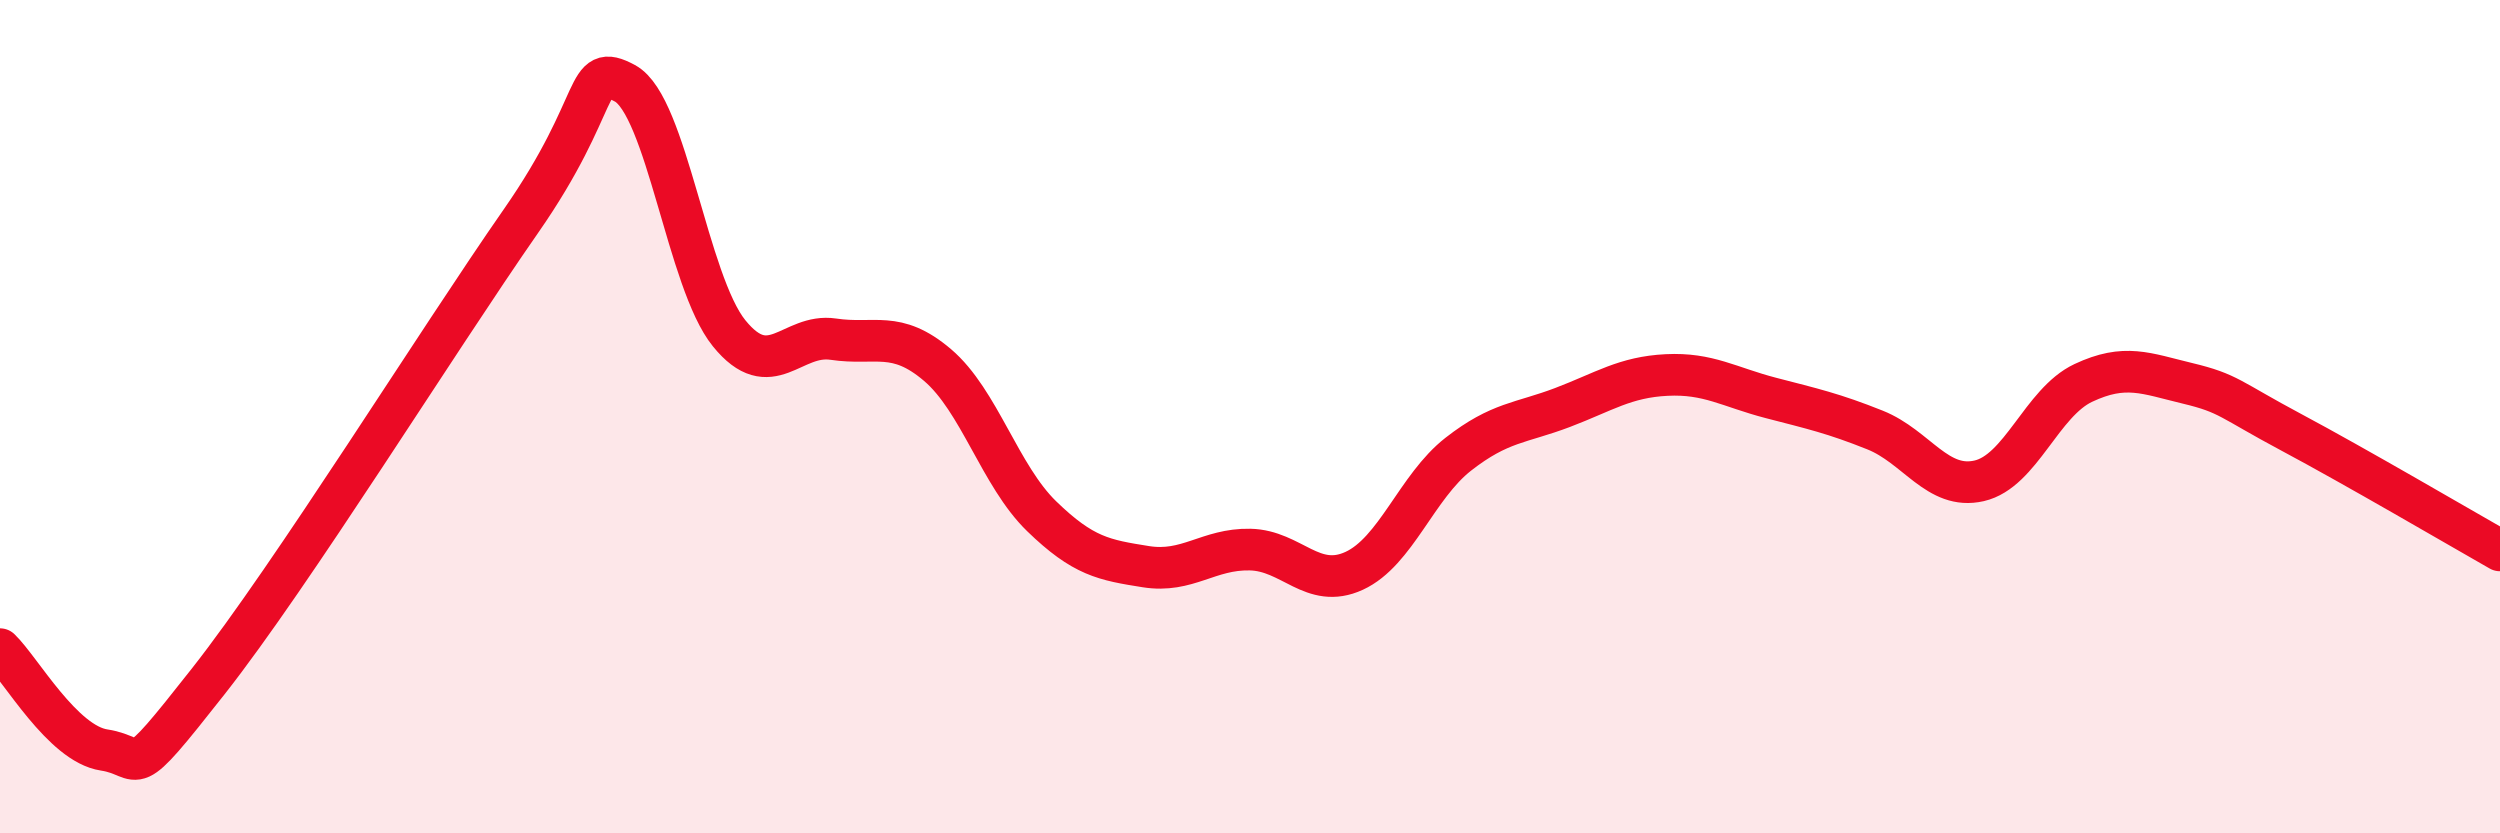 
    <svg width="60" height="20" viewBox="0 0 60 20" xmlns="http://www.w3.org/2000/svg">
      <path
        d="M 0,15.58 C 0.5,16.06 1.5,17.85 2.5,18 C 3.5,18.15 3,18.89 5,16.35 C 7,13.81 10.5,8.18 12.5,5.31 C 14.5,2.44 14,1.46 15,2 C 16,2.54 16.5,6.77 17.5,8 C 18.5,9.23 19,7.99 20,8.14 C 21,8.29 21.5,7.91 22.5,8.76 C 23.5,9.61 24,11.42 25,12.39 C 26,13.36 26.5,13.44 27.5,13.6 C 28.5,13.76 29,13.17 30,13.19 C 31,13.21 31.5,14.16 32.5,13.7 C 33.5,13.24 34,11.68 35,10.9 C 36,10.12 36.5,10.16 37.5,9.78 C 38.5,9.4 39,9.05 40,9 C 41,8.95 41.5,9.29 42.5,9.55 C 43.5,9.81 44,9.92 45,10.32 C 46,10.72 46.5,11.77 47.5,11.54 C 48.5,11.31 49,9.66 50,9.19 C 51,8.72 51.5,8.96 52.5,9.2 C 53.5,9.44 53.5,9.58 55,10.38 C 56.5,11.18 59,12.64 60,13.21L60 20L0 20Z"
        fill="#EB0A25"
        opacity="0.1"
        stroke-linecap="round"
        stroke-linejoin="round"
      />
      <path
        d="M 0,15.58 C 0.5,16.06 1.5,17.85 2.5,18 C 3.5,18.15 3,18.89 5,16.35 C 7,13.81 10.5,8.18 12.5,5.31 C 14.5,2.44 14,1.46 15,2 C 16,2.54 16.5,6.77 17.5,8 C 18.5,9.23 19,7.99 20,8.14 C 21,8.29 21.5,7.91 22.5,8.76 C 23.5,9.61 24,11.42 25,12.39 C 26,13.36 26.5,13.44 27.5,13.6 C 28.5,13.76 29,13.17 30,13.19 C 31,13.21 31.5,14.16 32.5,13.7 C 33.5,13.24 34,11.68 35,10.9 C 36,10.12 36.5,10.16 37.5,9.78 C 38.5,9.4 39,9.05 40,9 C 41,8.95 41.5,9.29 42.5,9.55 C 43.5,9.81 44,9.92 45,10.32 C 46,10.72 46.5,11.77 47.5,11.54 C 48.5,11.31 49,9.66 50,9.19 C 51,8.72 51.5,8.96 52.5,9.2 C 53.5,9.44 53.5,9.58 55,10.38 C 56.5,11.18 59,12.64 60,13.21"
        stroke="#EB0A25"
        stroke-width="1"
        fill="none"
        stroke-linecap="round"
        stroke-linejoin="round"
      />
    </svg>
  